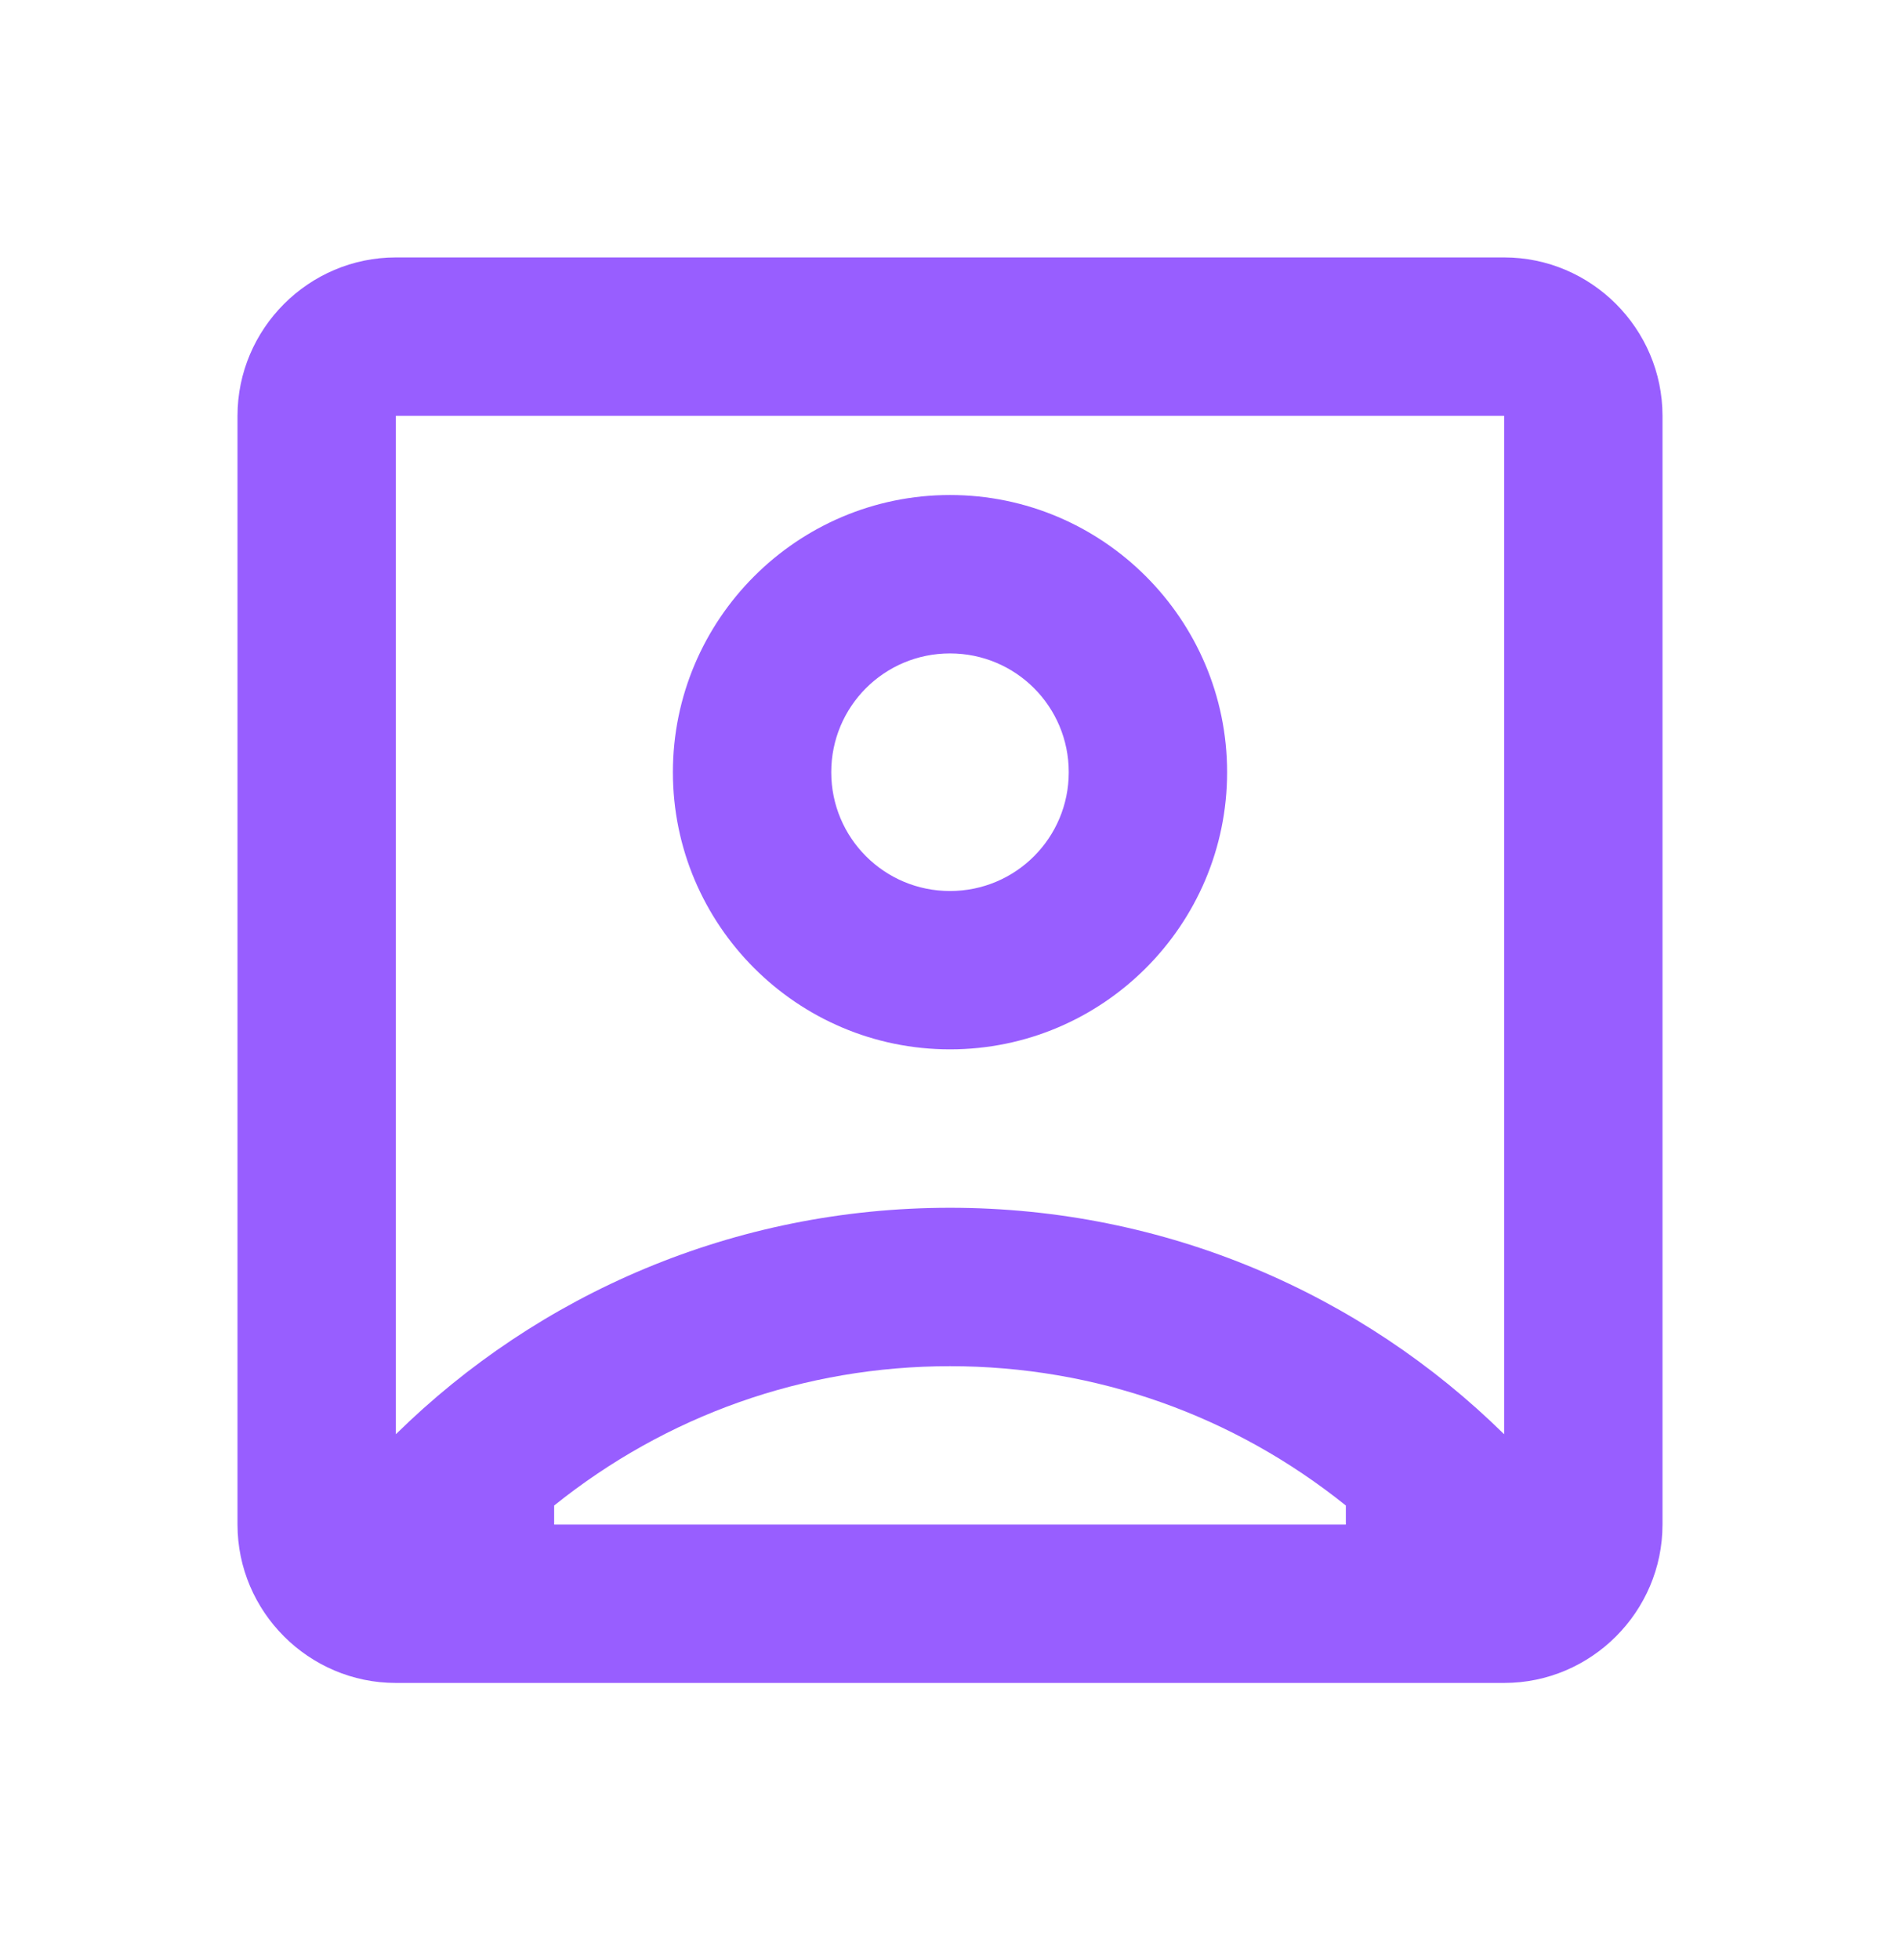 <svg width="32" height="33" viewBox="0 0 32 33" fill="none" xmlns="http://www.w3.org/2000/svg">
<g clip-path="url(#clip0_6160_26275)">
<path d="M25.333 4.334H6.667C5.2 4.334 4 5.534 4 7.001V25.667C4 27.134 5.2 28.334 6.667 28.334H25.333C26.8 28.334 28 27.134 28 25.667V7.001C28 5.534 26.8 4.334 25.333 4.334ZM22.667 25.667H9.333V25.347C11.227 23.827 13.547 23.001 16 23.001C18.453 23.001 20.773 23.827 22.667 25.347V25.667ZM25.333 24.147C22.933 21.787 19.64 20.334 16 20.334C12.36 20.334 9.067 21.787 6.667 24.147V7.001H25.333V24.147ZM16 17.667C18.573 17.667 20.667 15.574 20.667 13.001C20.667 10.427 18.573 8.334 16 8.334C13.427 8.334 11.333 10.427 11.333 13.001C11.333 15.574 13.427 17.667 16 17.667ZM16 11.001C17.107 11.001 18 11.894 18 13.001C18 14.107 17.107 15.001 16 15.001C14.893 15.001 14 14.107 14 13.001C14 11.894 14.893 11.001 16 11.001Z" fill="#985EFF"/>
</g>
<defs>
<clipPath id="clip0_6160_26275">
<rect width="32" height="32" fill="white" transform="translate(0 0.334)"/>
</clipPath>
</defs>
</svg>
